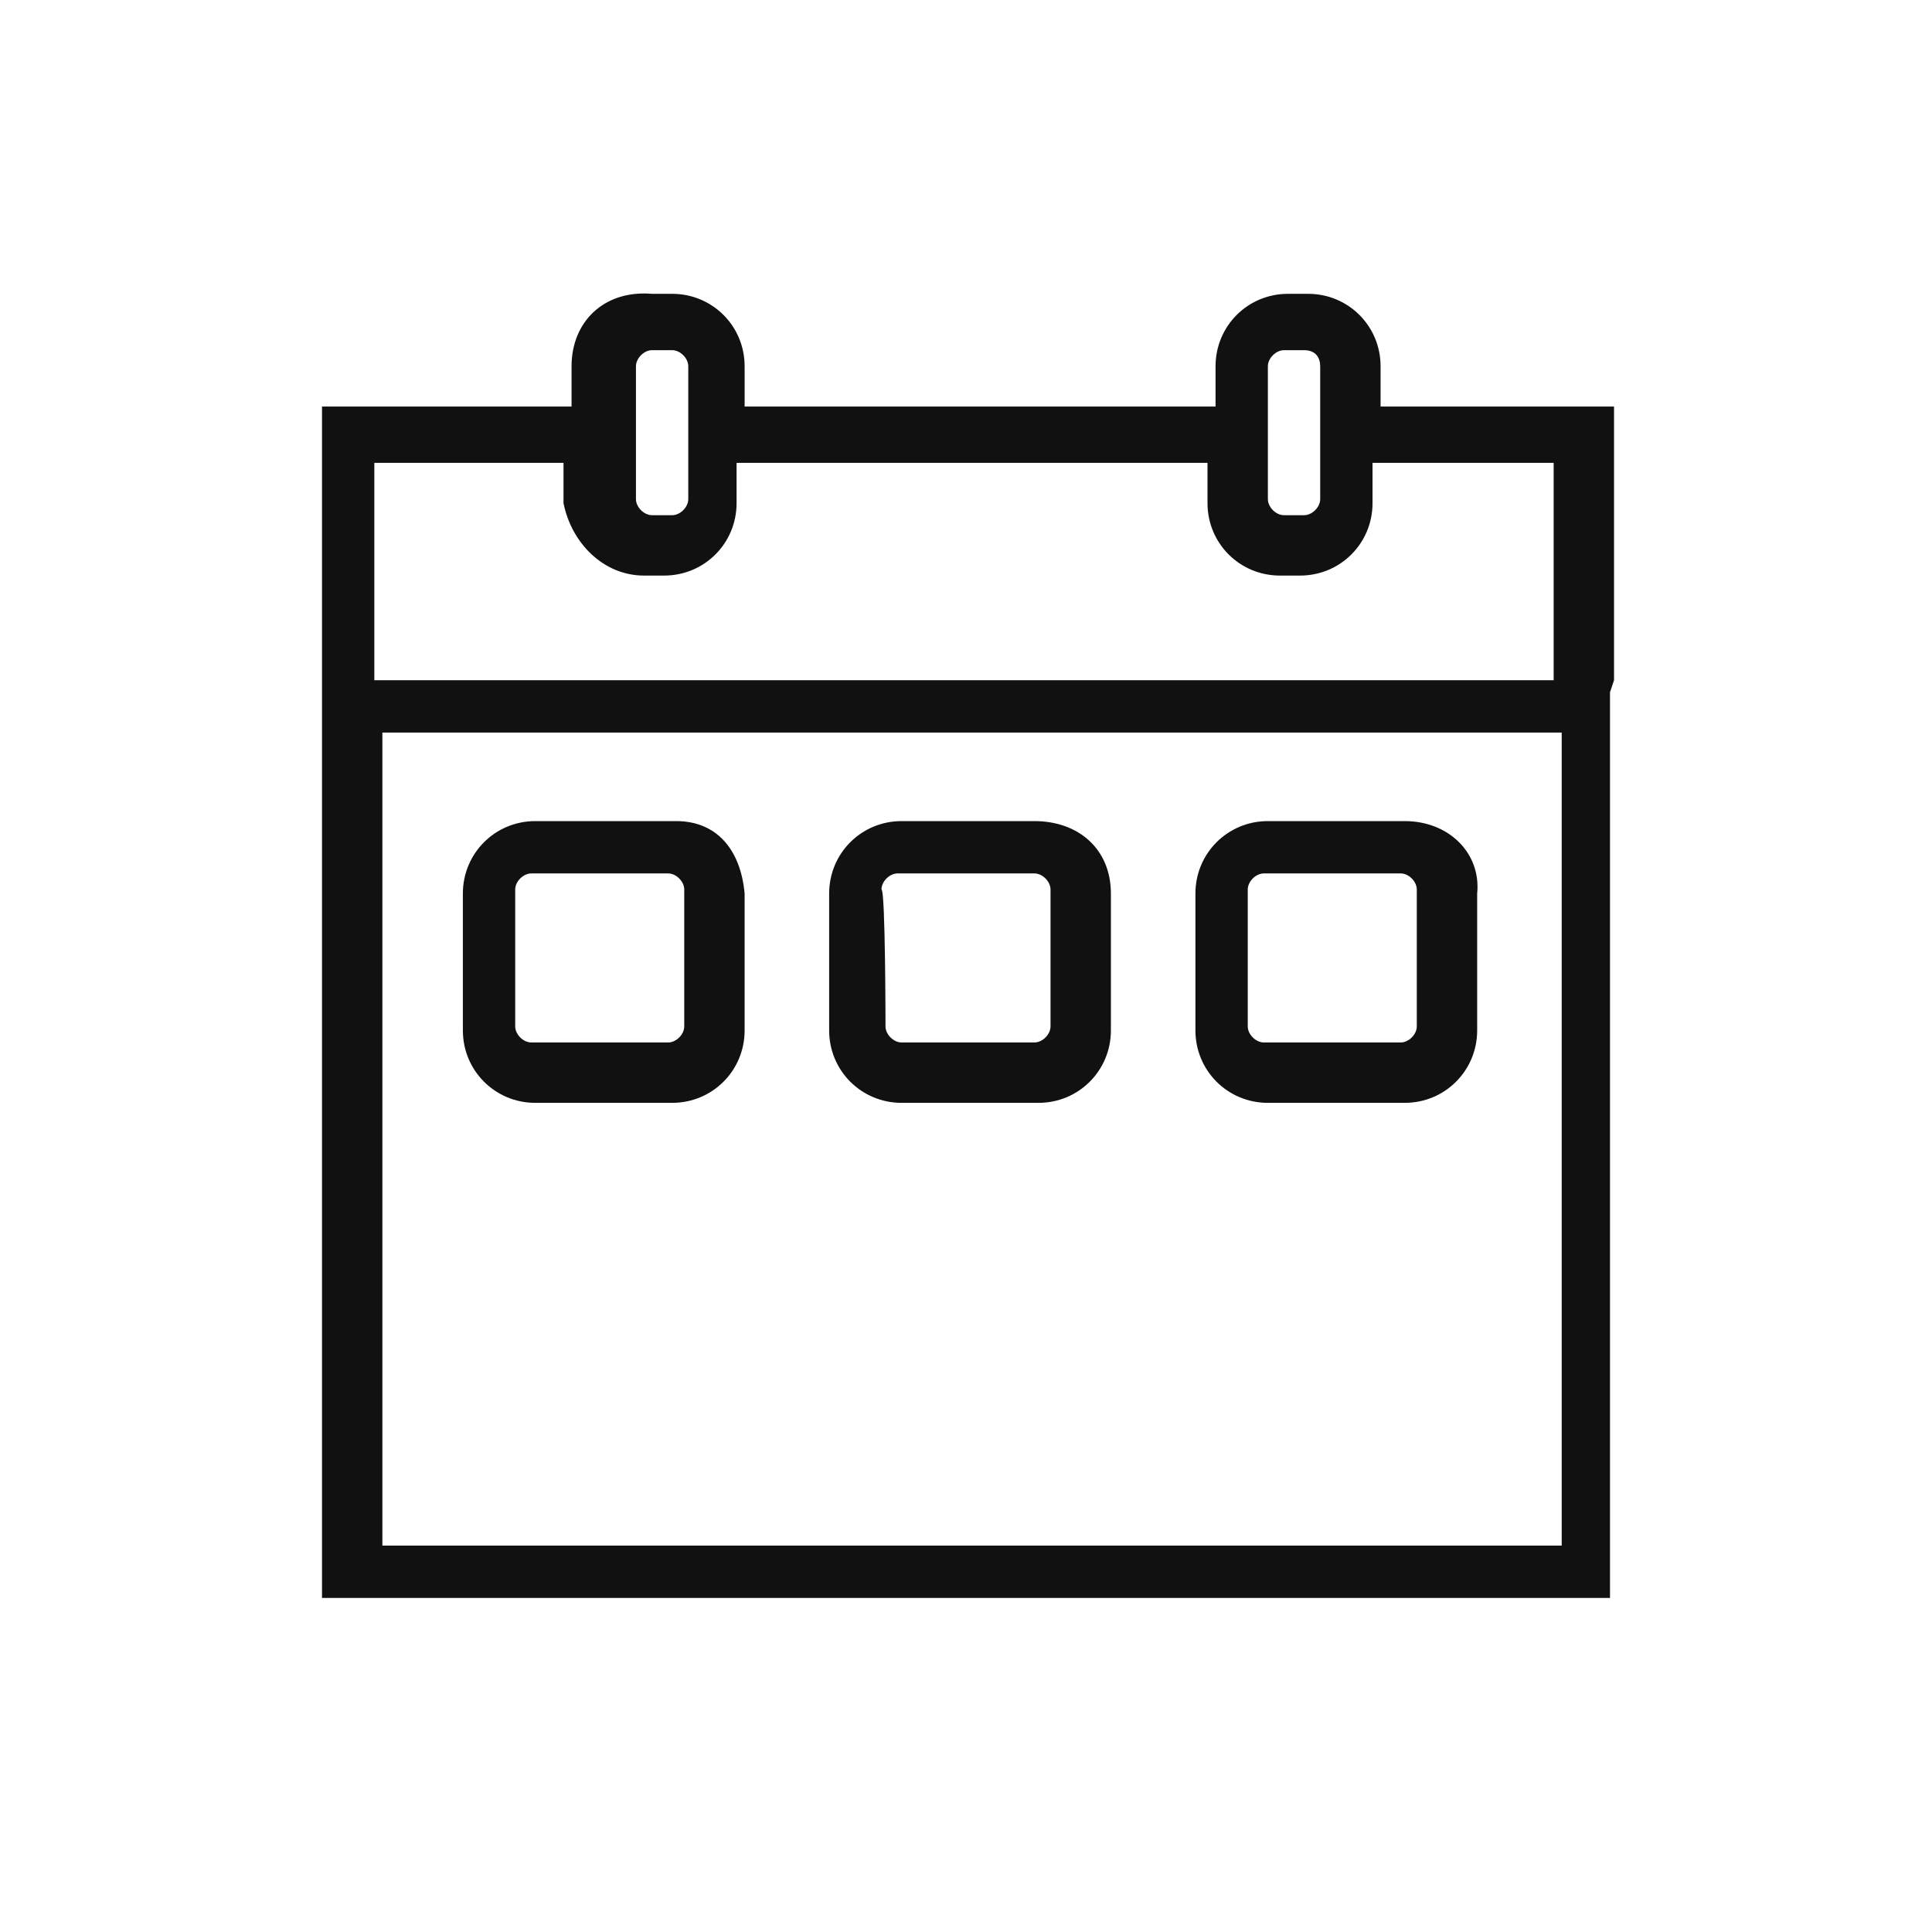 <svg xml:space="preserve" style="enable-background:new 0 0 48 48;" viewBox="0 0 48 48" y="0px" x="0px" xmlns:xlink="http://www.w3.org/1999/xlink" xmlns="http://www.w3.org/2000/svg" id="Layer_1" version="1.1">
<style type="text/css">
	.st0{fill:#111111;}
</style>
<path d="M40.1,16.9v-6.1v-0.7h-5.8v-1c0-1-0.8-1.8-1.8-1.8H32c-1,0-1.8,0.8-1.8,1.8v1H18.5v-1c0-1-0.8-1.8-1.8-1.8h-0.5
	C15,7.2,14.2,8,14.2,9.1v1H8v0.5v29v0.1h31.9H40V17.2L40.1,16.9z M17.1,12.4c0,0.2-0.2,0.4-0.4,0.4h-0.5c-0.2,0-0.4-0.2-0.4-0.4V9.1
	c0-0.2,0.2-0.4,0.4-0.4h0.5c0.2,0,0.4,0.2,0.4,0.4V12.4z M16,14.3h0.5c1,0,1.8-0.8,1.8-1.8v-1H30v1c0,1,0.8,1.8,1.8,1.8h0.5
	c1,0,1.8-0.8,1.8-1.8v-1h4.5v5.4H9.3v-5.4h4.7v1C14.2,13.5,15,14.3,16,14.3z M32.8,12.4c0,0.2-0.2,0.4-0.4,0.4h-0.5
	c-0.2,0-0.4-0.2-0.4-0.4V9.1c0-0.2,0.2-0.4,0.4-0.4h0.5c0.3,0,0.4,0.2,0.4,0.4V12.4z M9.5,38.4V18.2h29.3v20.2H9.5z" class="st0"></path>
<path d="M16.8,20.4h-3.5c-1,0-1.8,0.8-1.8,1.8v3.4c0,1,0.8,1.8,1.8,1.8h3.4c1,0,1.8-0.8,1.8-1.8v-3.4
	C18.4,21.1,17.8,20.4,16.8,20.4z M12.8,22.1c0-0.2,0.2-0.4,0.4-0.4h3.4c0.2,0,0.4,0.2,0.4,0.4v3.4c0,0.2-0.2,0.4-0.4,0.4h-3.4
	c-0.2,0-0.4-0.2-0.4-0.4V22.1L12.8,22.1z" class="st0"></path>
<path d="M25.7,20.4h-3.3c-1,0-1.8,0.8-1.8,1.8v3.4c0,1,0.8,1.8,1.8,1.8h3.4c1,0,1.8-0.8,1.8-1.8v-3.4
	C27.6,21.1,26.8,20.4,25.7,20.4z M21.9,22.1c0-0.2,0.2-0.4,0.4-0.4h3.4c0.2,0,0.4,0.2,0.4,0.4v3.4c0,0.2-0.2,0.4-0.4,0.4h-3.3
	c-0.2,0-0.4-0.2-0.4-0.4C22,25.6,22,22.1,21.9,22.1z" class="st0"></path>
<path d="M34.9,20.4h-3.4c-1,0-1.8,0.8-1.8,1.8v3.4c0,1,0.8,1.8,1.8,1.8h3.4c1,0,1.8-0.8,1.8-1.8v-3.4
	C36.8,21.2,36,20.4,34.9,20.4z M31,22.1c0-0.2,0.2-0.4,0.4-0.4h3.4c0.2,0,0.4,0.2,0.4,0.4v3.4c0,0.2-0.2,0.4-0.4,0.4h-3.4
	c-0.2,0-0.4-0.2-0.4-0.4V22.1z" class="st0"></path>
</svg>
